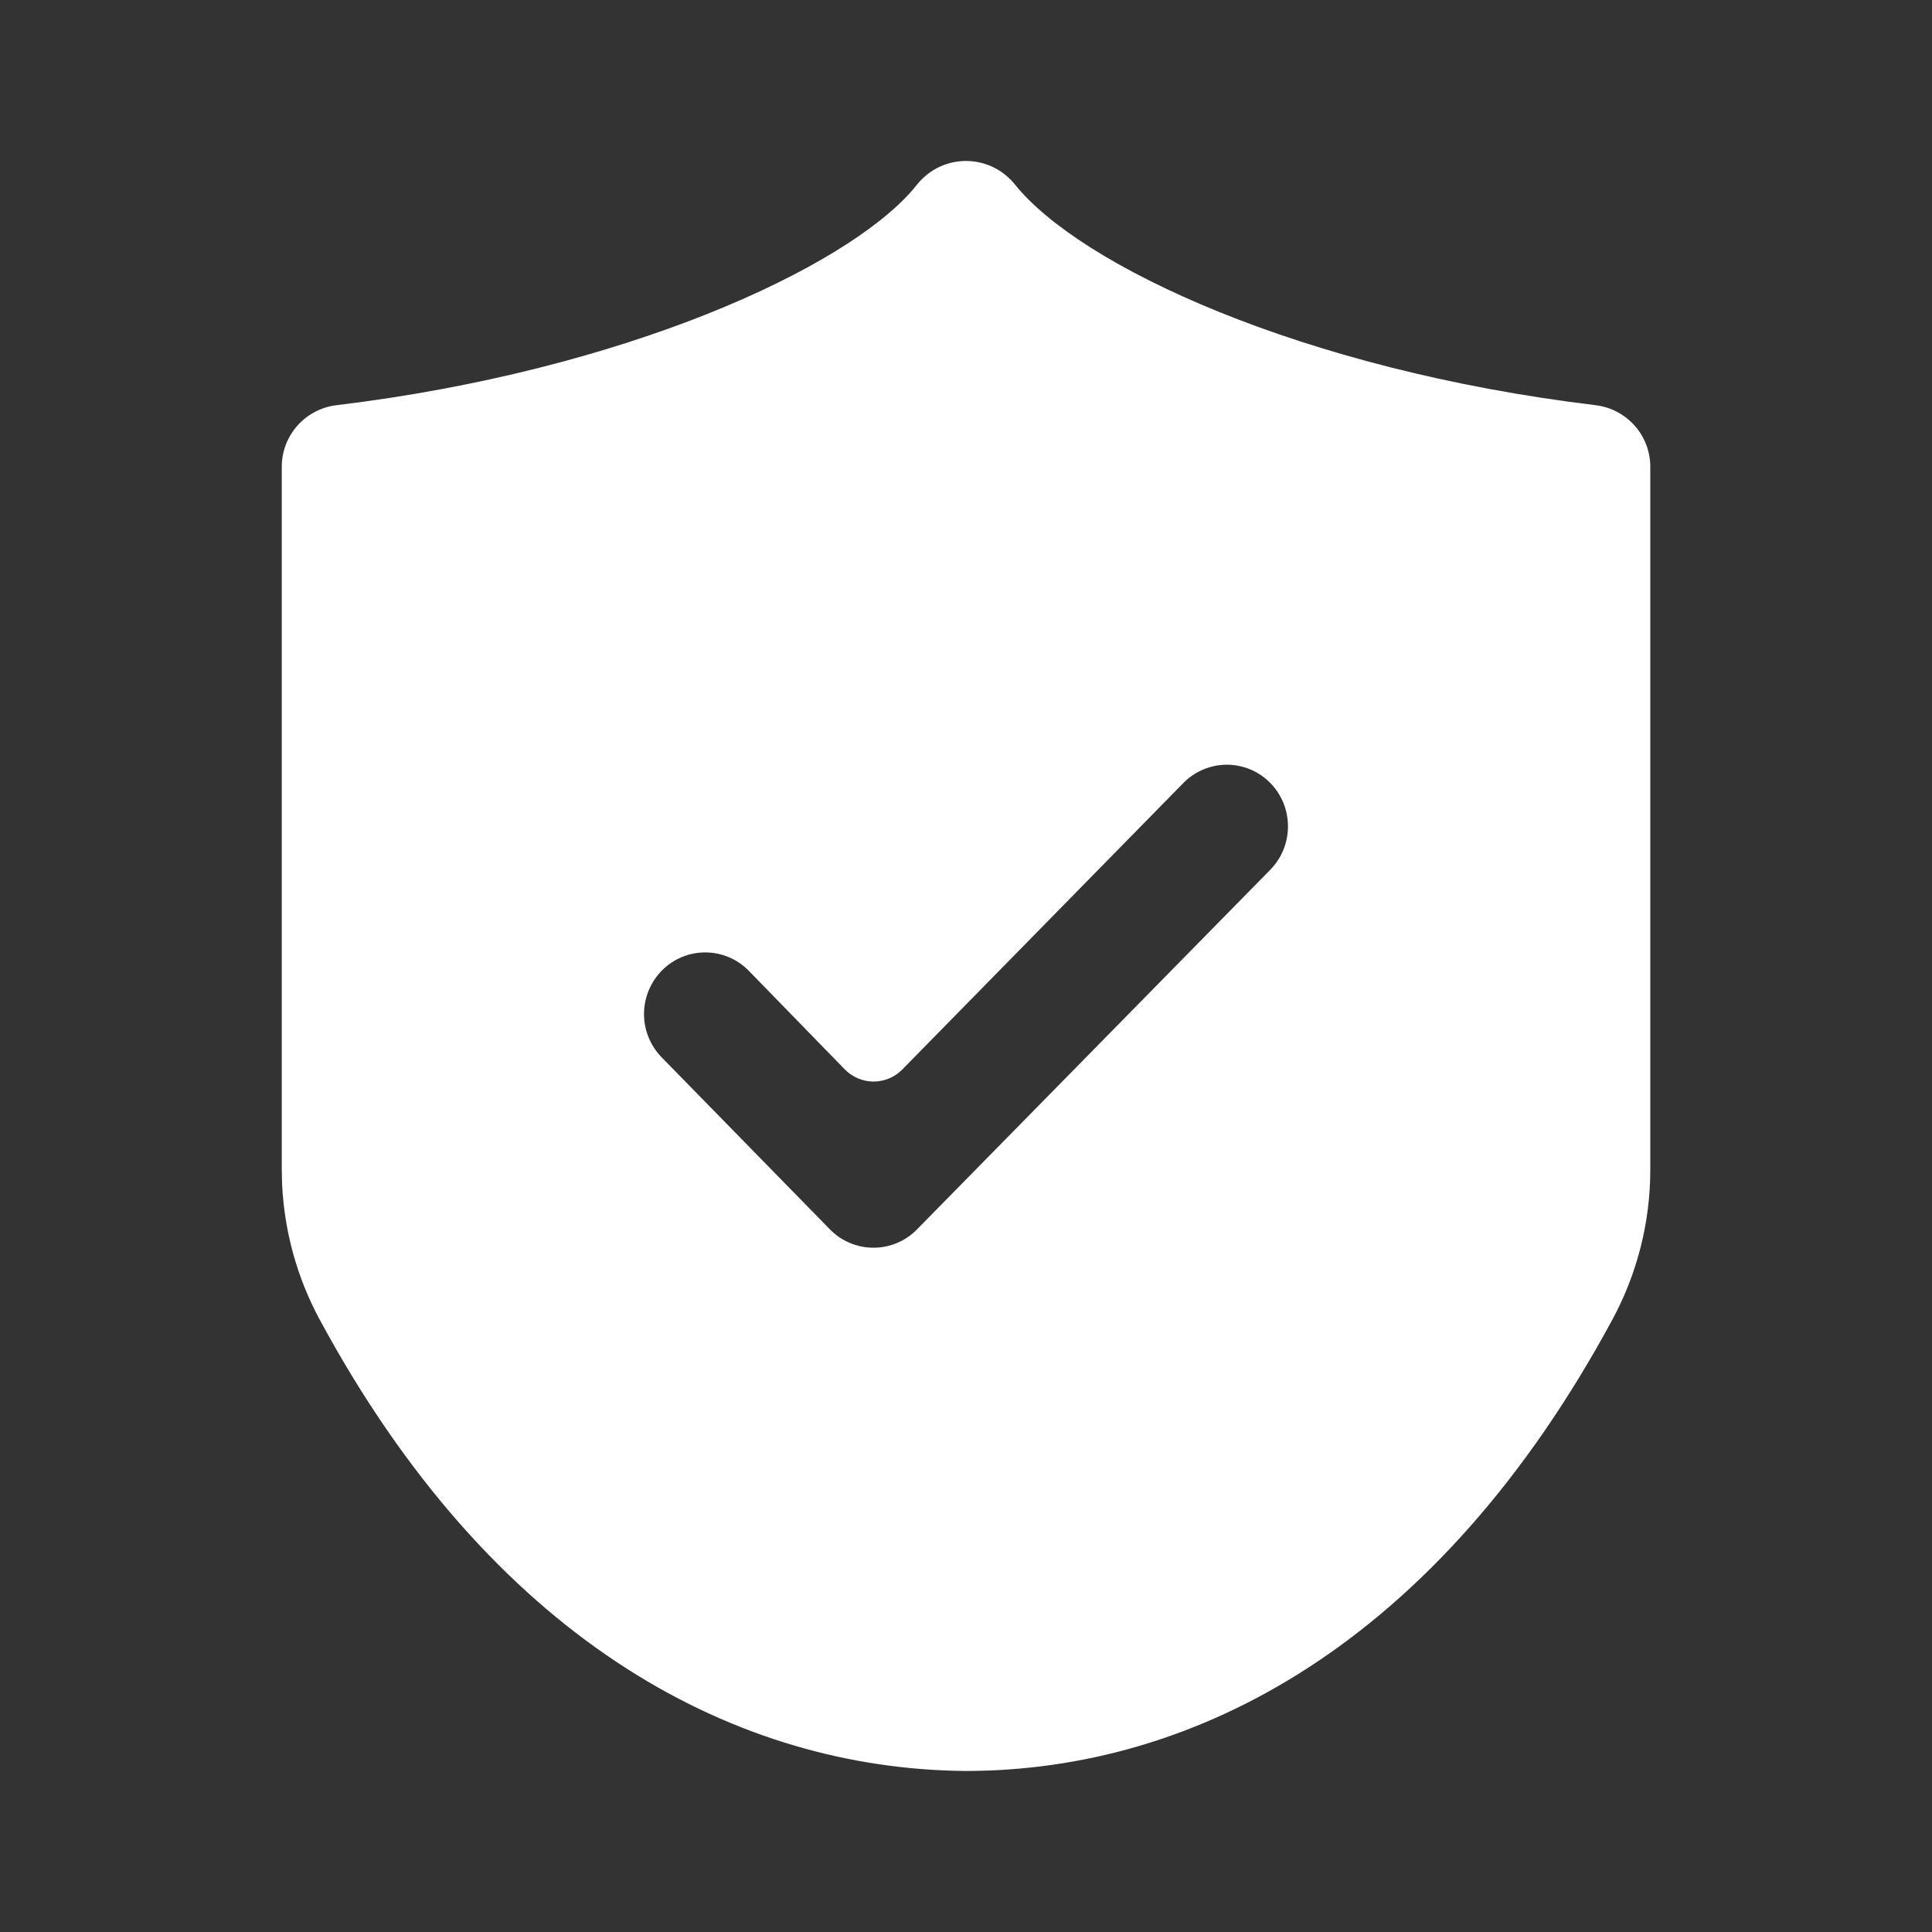 <svg width="32" height="32" viewBox="0 0 32 32" fill="none" xmlns="http://www.w3.org/2000/svg">
<rect x="0" y="0" width="32" height="32" fill="#333333" stroke="none"/>
<path d="M15.206 3.037C15.304 2.92 15.427 2.826 15.566 2.761C15.706 2.697 15.857 2.665 16.01 2.666C16.164 2.668 16.315 2.703 16.453 2.77C16.59 2.837 16.712 2.934 16.808 3.053C17.892 4.407 21.56 6.124 26.426 6.711C26.944 6.773 27.334 7.211 27.334 7.731V19.375C27.334 20.242 27.118 21.095 26.706 21.857C23.807 27.223 19.806 29.333 15.986 29.333L15.782 29.329C12.064 29.223 8.138 27.119 5.295 21.857C4.921 21.164 4.709 20.396 4.672 19.609L4.667 19.375V7.731C4.667 7.211 5.057 6.773 5.575 6.711C10.338 6.137 13.984 4.452 15.114 3.148L15.206 3.037ZM21.037 12.965C20.943 12.871 20.832 12.795 20.709 12.744C20.586 12.693 20.454 12.666 20.32 12.666C20.187 12.666 20.055 12.693 19.932 12.744C19.809 12.795 19.697 12.871 19.604 12.965L14.945 17.714L14.934 17.725C14.808 17.848 14.637 17.916 14.46 17.914C14.284 17.911 14.115 17.839 13.992 17.712L12.397 16.074C12.303 15.979 12.192 15.904 12.069 15.853C11.946 15.801 11.814 15.775 11.68 15.775C11.547 15.775 11.415 15.801 11.292 15.853C11.169 15.904 11.057 15.979 10.964 16.074C10.774 16.266 10.667 16.526 10.667 16.796C10.667 17.067 10.774 17.326 10.964 17.518L13.751 20.367C13.845 20.462 13.956 20.537 14.079 20.588C14.202 20.64 14.334 20.666 14.468 20.666C14.601 20.666 14.733 20.64 14.856 20.588C14.979 20.537 15.091 20.462 15.184 20.367L21.037 14.409C21.227 14.217 21.333 13.957 21.333 13.687C21.333 13.417 21.227 13.158 21.037 12.965Z" fill="white" style="fill:white;fill-opacity:1;"/>
</svg>
